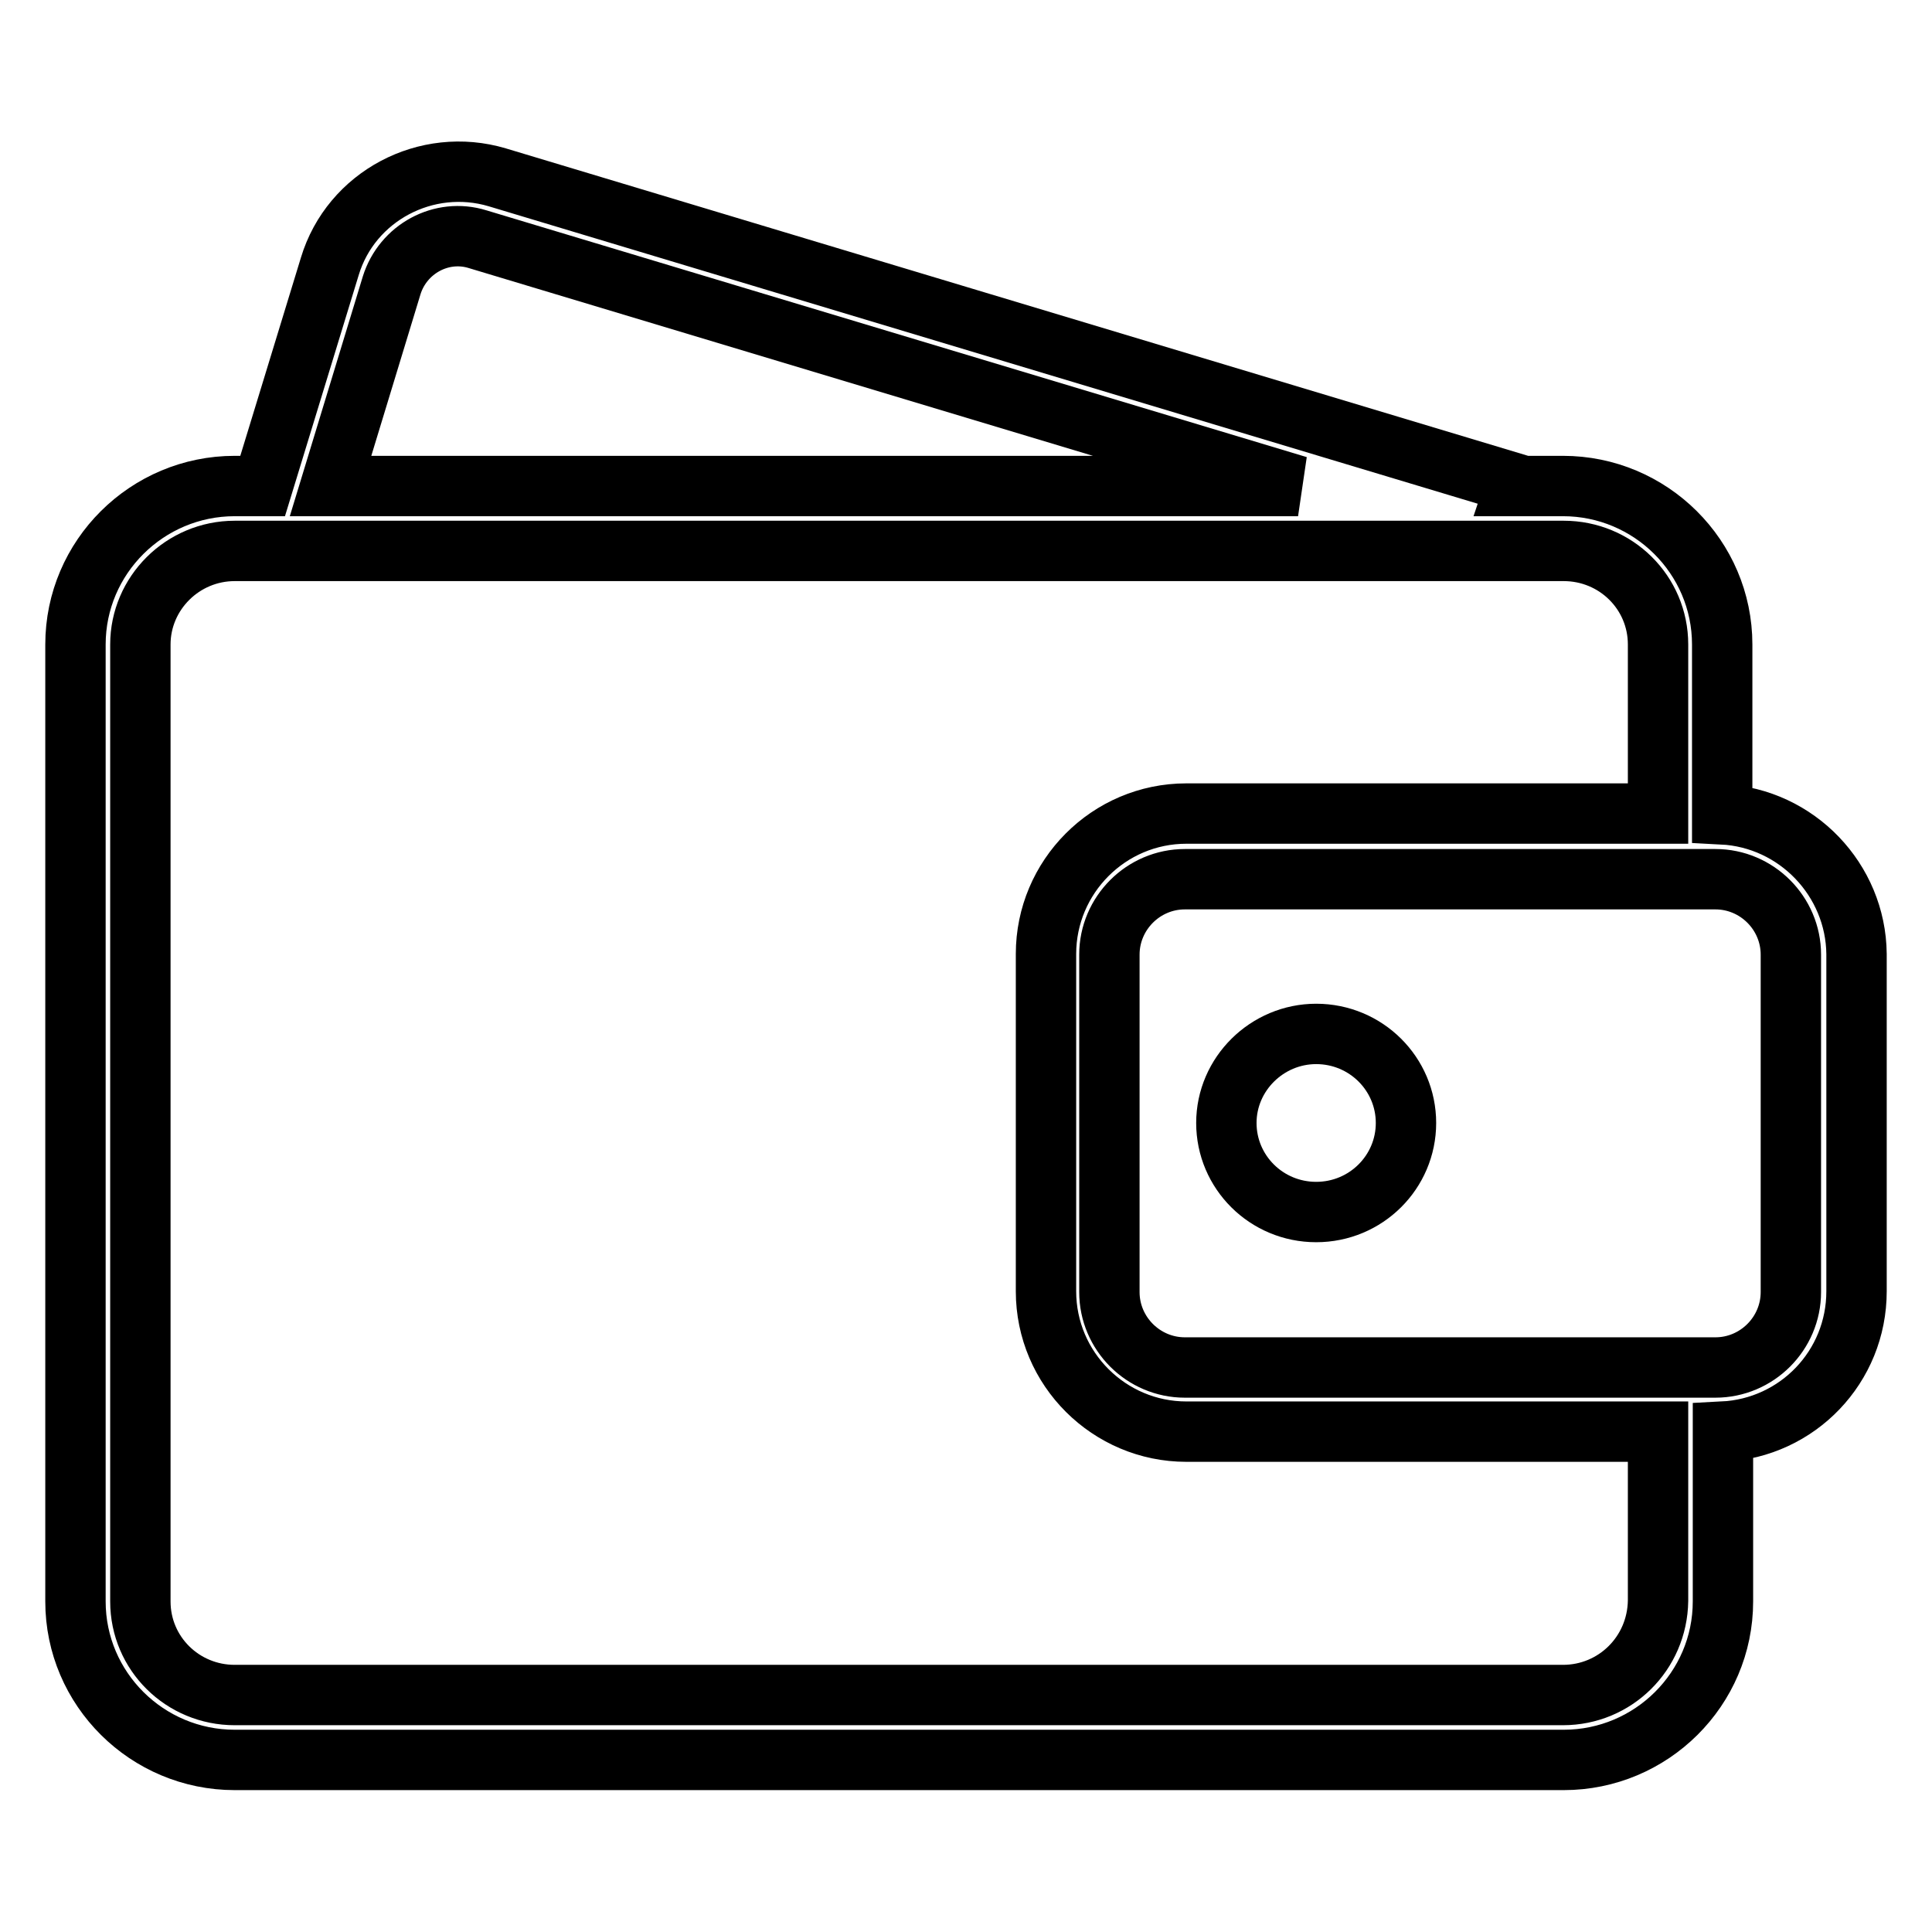 <?xml version="1.0" encoding="utf-8"?>
<!-- Svg Vector Icons : http://www.onlinewebfonts.com/icon -->
<!DOCTYPE svg PUBLIC "-//W3C//DTD SVG 1.1//EN" "http://www.w3.org/Graphics/SVG/1.1/DTD/svg11.dtd">
<svg version="1.1" xmlns="http://www.w3.org/2000/svg" xmlns:xlink="http://www.w3.org/1999/xlink" x="0px" y="0px" viewBox="0 0 256 256" enable-background="new 0 0 256 256" xml:space="preserve">
<g> <path stroke-width="8" fill-opacity="0" stroke="#000000"  d="M162.5,148.8c0,6.5,5.3,11.8,11.9,11.8c6.6,0,11.9-5.3,11.9-11.8c0-6.5-5.3-11.8-11.9-11.8 C167.9,137,162.5,142.3,162.5,148.8z M228.2,107.9V85.4c0-11.6-9.5-21-21.1-21h-6.3l0.1-0.3L65.9,23.5c-9.4-2.8-19.4,2.5-22.2,11.8 l-8.9,29.1h-3.7c-11.6,0-21.1,9.4-21.1,21v126.8c0,11.6,9.5,21,21.1,21h176.1c11.6,0,21.1-9.4,21.1-21v-22.5 c9.9-0.5,17.7-8.6,17.7-18.6v-44.7C245.9,116.6,238.1,108.4,228.2,107.9z M51.9,37.8c1.5-4.8,6.6-7.6,11.4-6.1L172,64.4H43.8 L51.9,37.8z M207.1,224.6H31.1c-6.9,0-12.5-5.5-12.5-12.4V85.4c0-6.8,5.6-12.4,12.5-12.4h176.1c6.9,0,12.5,5.5,12.5,12.4v22.4 h-62.5c-10.3,0-18.6,8.4-18.6,18.6v44.7c0,10.3,8.4,18.6,18.6,18.6h62.5v22.4C219.6,219.1,214,224.6,207.1,224.6z M237.3,171.2 c0,5.5-4.5,10-10,10H157c-5.5,0-10-4.5-10-10v-44.7c0-5.5,4.5-10,10-10h70.3c5.5,0,10,4.5,10,10V171.2z"/></g>
</svg>